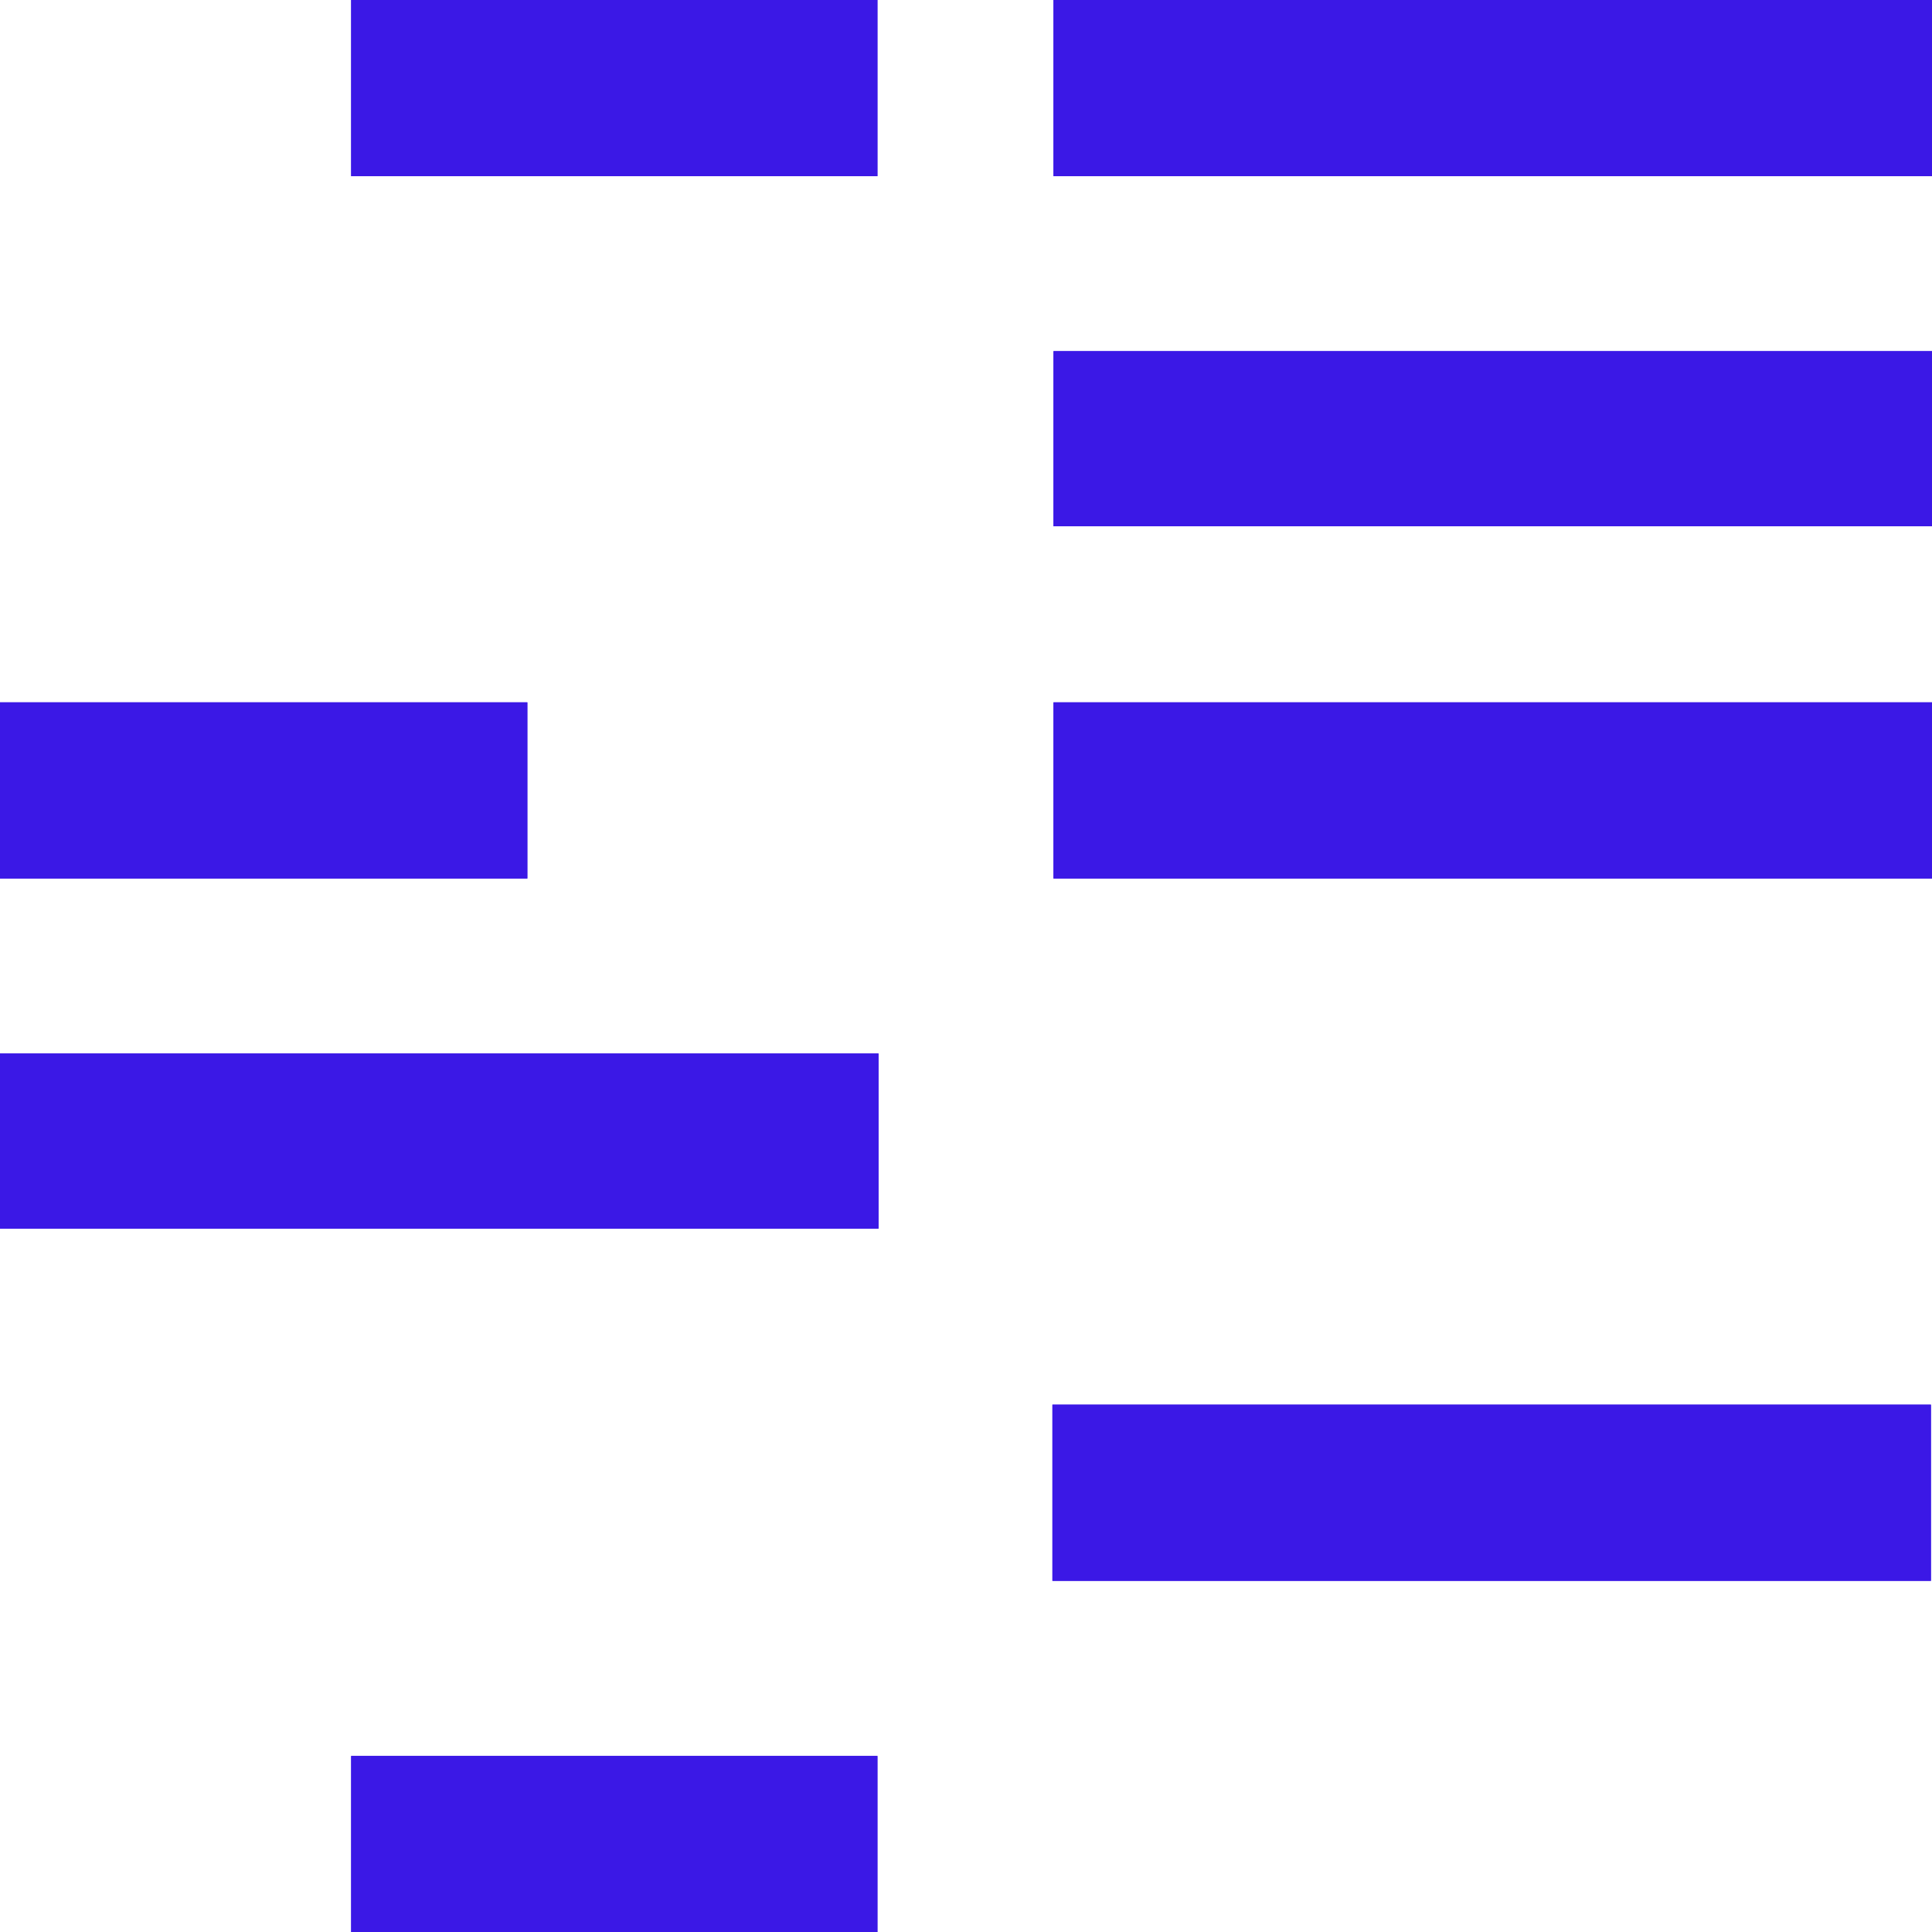 <?xml version="1.0" encoding="UTF-8"?>
<svg id="Layer_2" data-name="Layer 2" xmlns="http://www.w3.org/2000/svg" viewBox="0 0 162.41 162.41">
  <defs>
    <style>
      .cls-1 {
        fill: #3b18e6;
      }
    </style>
  </defs>
  <g id="Layer_1-2" data-name="Layer 1">
    <g>
      <path class="cls-1" d="M29.52,0v14.81h44.24V0H29.52ZM0,59.04v14.81h44.33v-14.81H0ZM29.52,147.61v14.81h44.24v-14.81H29.52ZM88.56,0v14.81h73.85V0h-73.85ZM88.56,29.52v14.72h73.85v-14.72h-73.85ZM88.56,59.04v14.81h73.85v-14.81h-73.85ZM0,88.56v14.72h73.85v-14.72H0ZM88.47,118.08v14.81h73.85v-14.81h-73.85Z"/>
      <path class="cls-1" d="M29.52,0v14.81h44.24V0H29.52ZM0,59.04v14.81h44.33v-14.81H0ZM29.52,147.61v14.81h44.24v-14.81H29.52ZM88.56,0v14.81h73.85V0h-73.85ZM88.56,29.52v14.72h73.85v-14.72h-73.85ZM88.56,59.04v14.81h73.85v-14.81h-73.85ZM0,88.56v14.72h73.85v-14.72H0ZM88.47,118.08v14.81h73.85v-14.81h-73.85Z"/>
    </g>
  </g>
</svg>